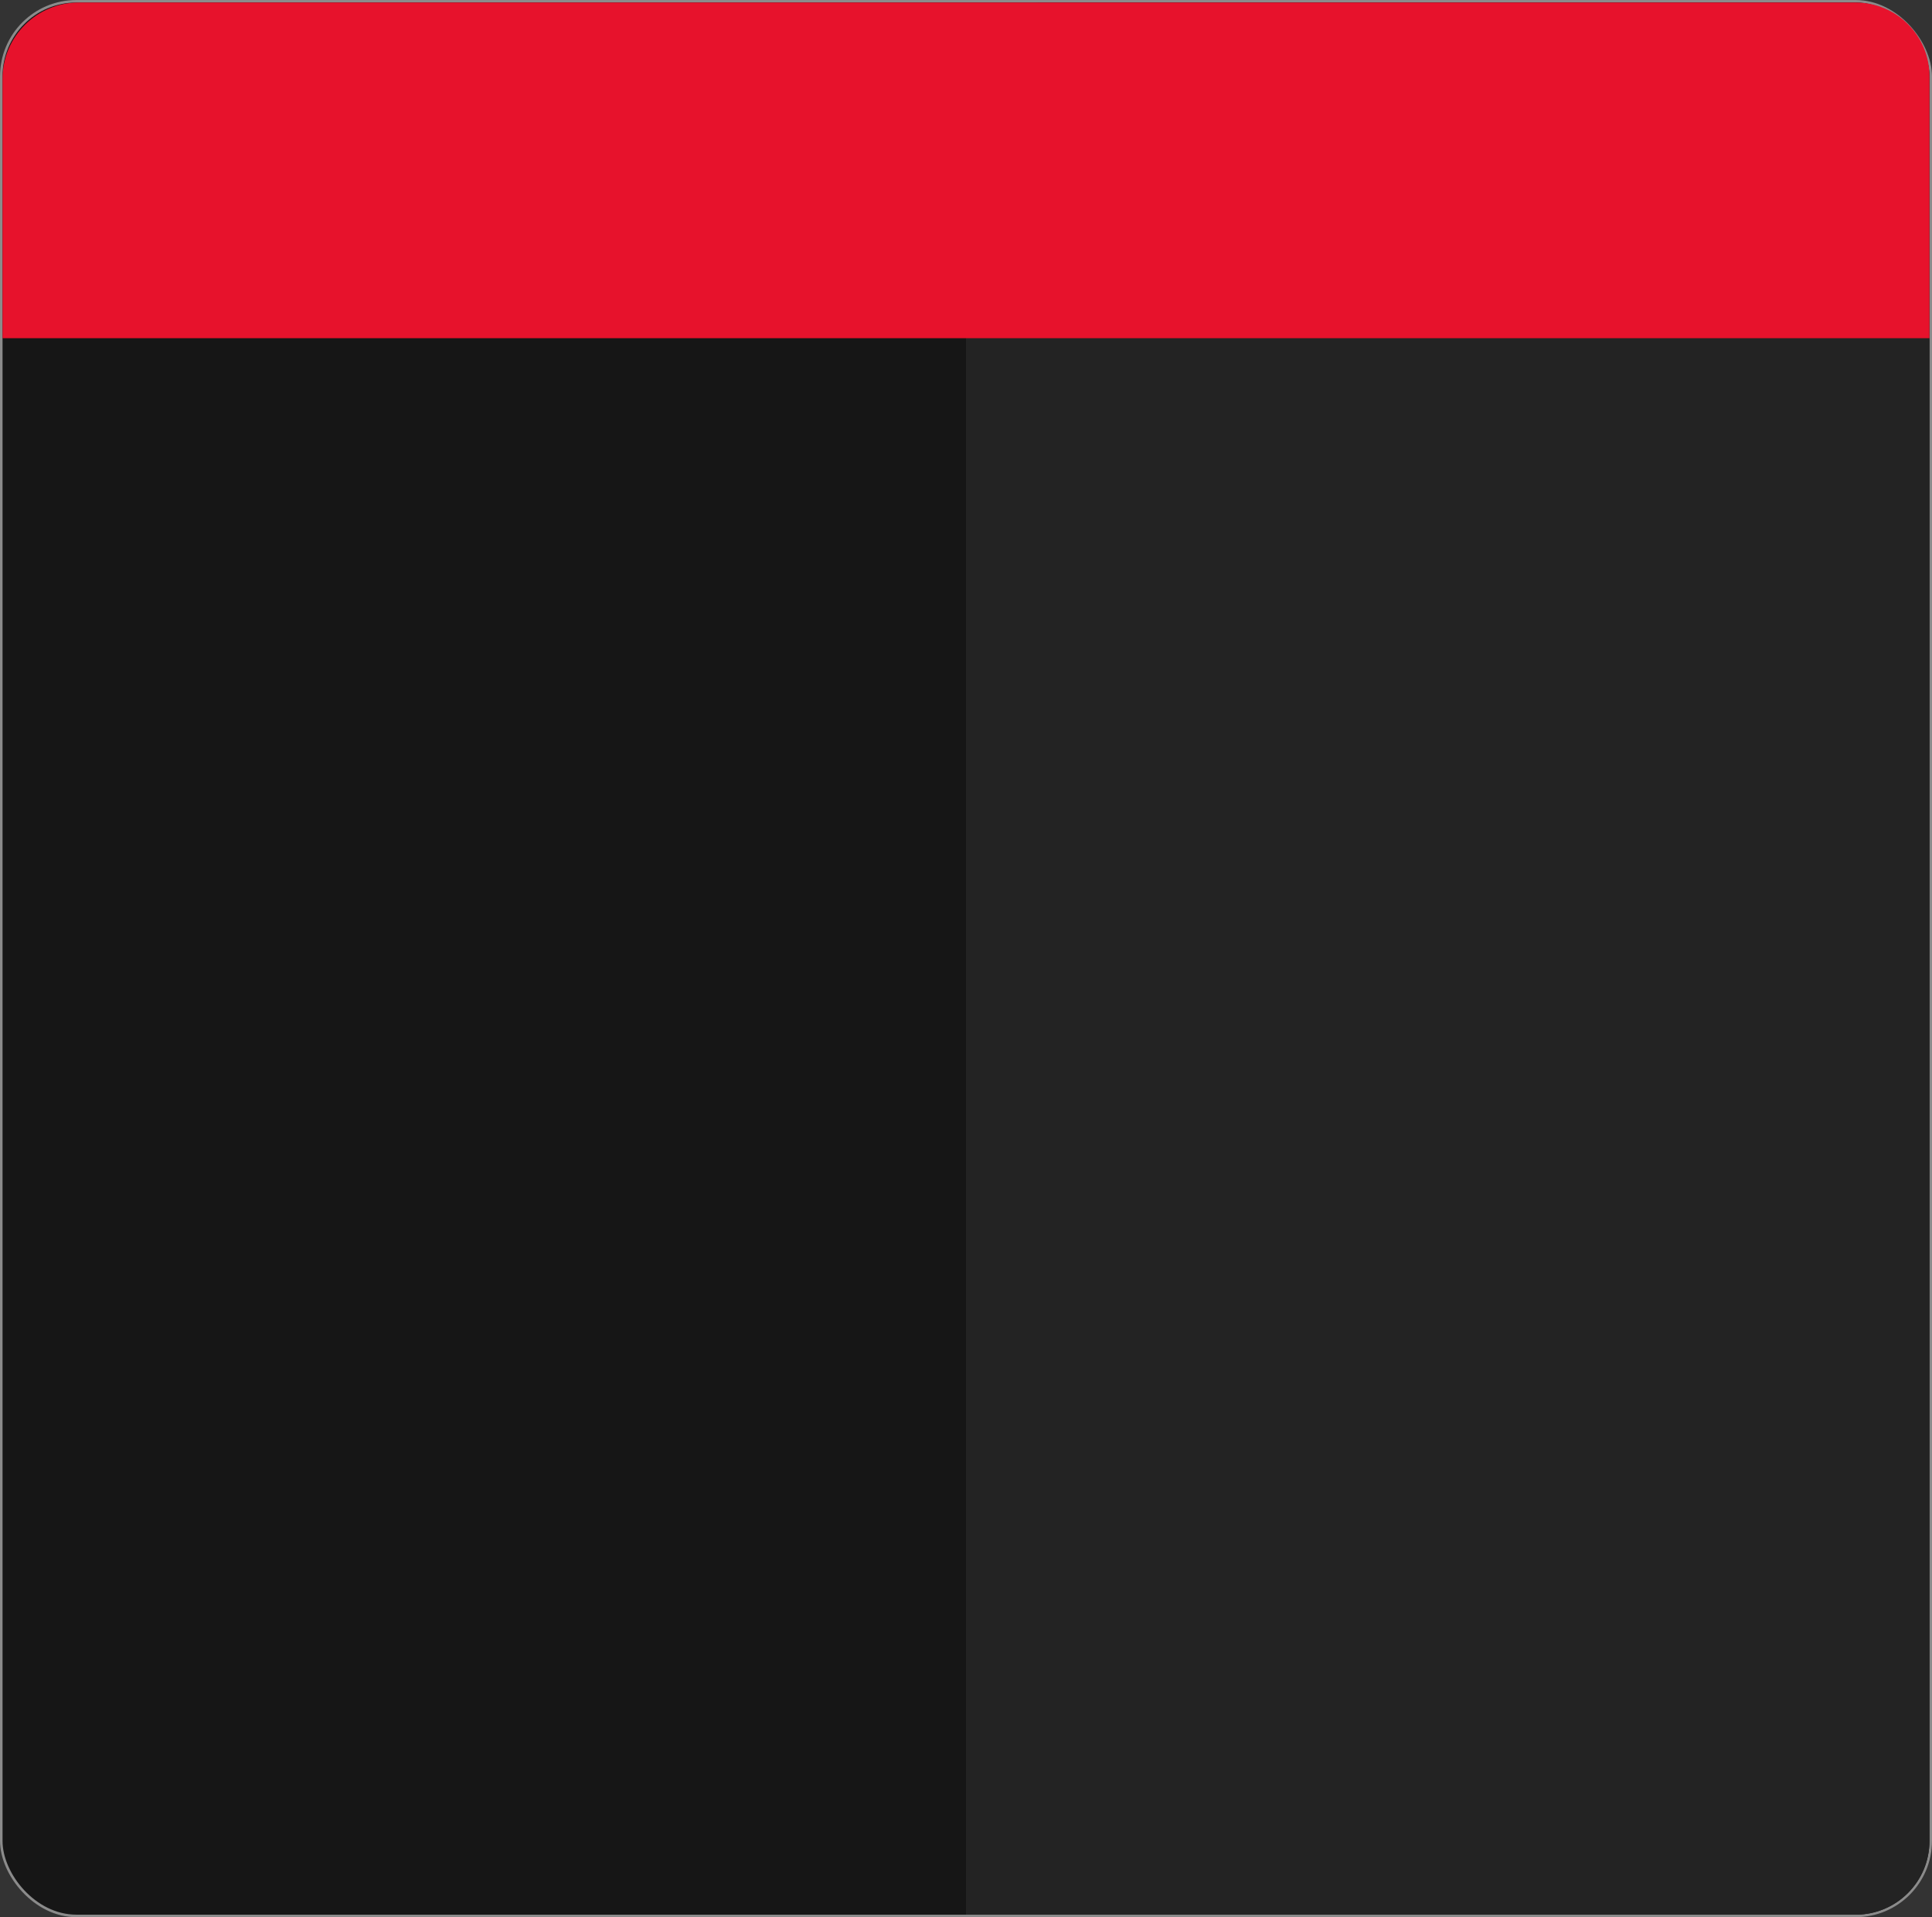 <?xml version="1.0" encoding="UTF-8"?> <svg xmlns="http://www.w3.org/2000/svg" width="760" height="754" viewBox="0 0 760 754" fill="none"><rect x="0" y="0" width="760" height="754" fill="#333333" stroke="none"/> <rect width="760" height="754" rx="30" fill="#161616"></rect> <rect x="0.5" y="0.5" width="759" height="753" rx="29.5" stroke="white" stroke-opacity="0.5"></rect> <path d="M380 31C380 14.431 393.431 1 410 1H729C745.569 1 759 14.431 759 31V724C759 740.016 746.016 753 730 753H380V31Z" fill="#232323"></path> <path d="M1 31C1 14.431 14.431 1 31 1H730C746.016 1 759 13.984 759 30V133H1V31Z" fill="#E7122C"></path> </svg> 